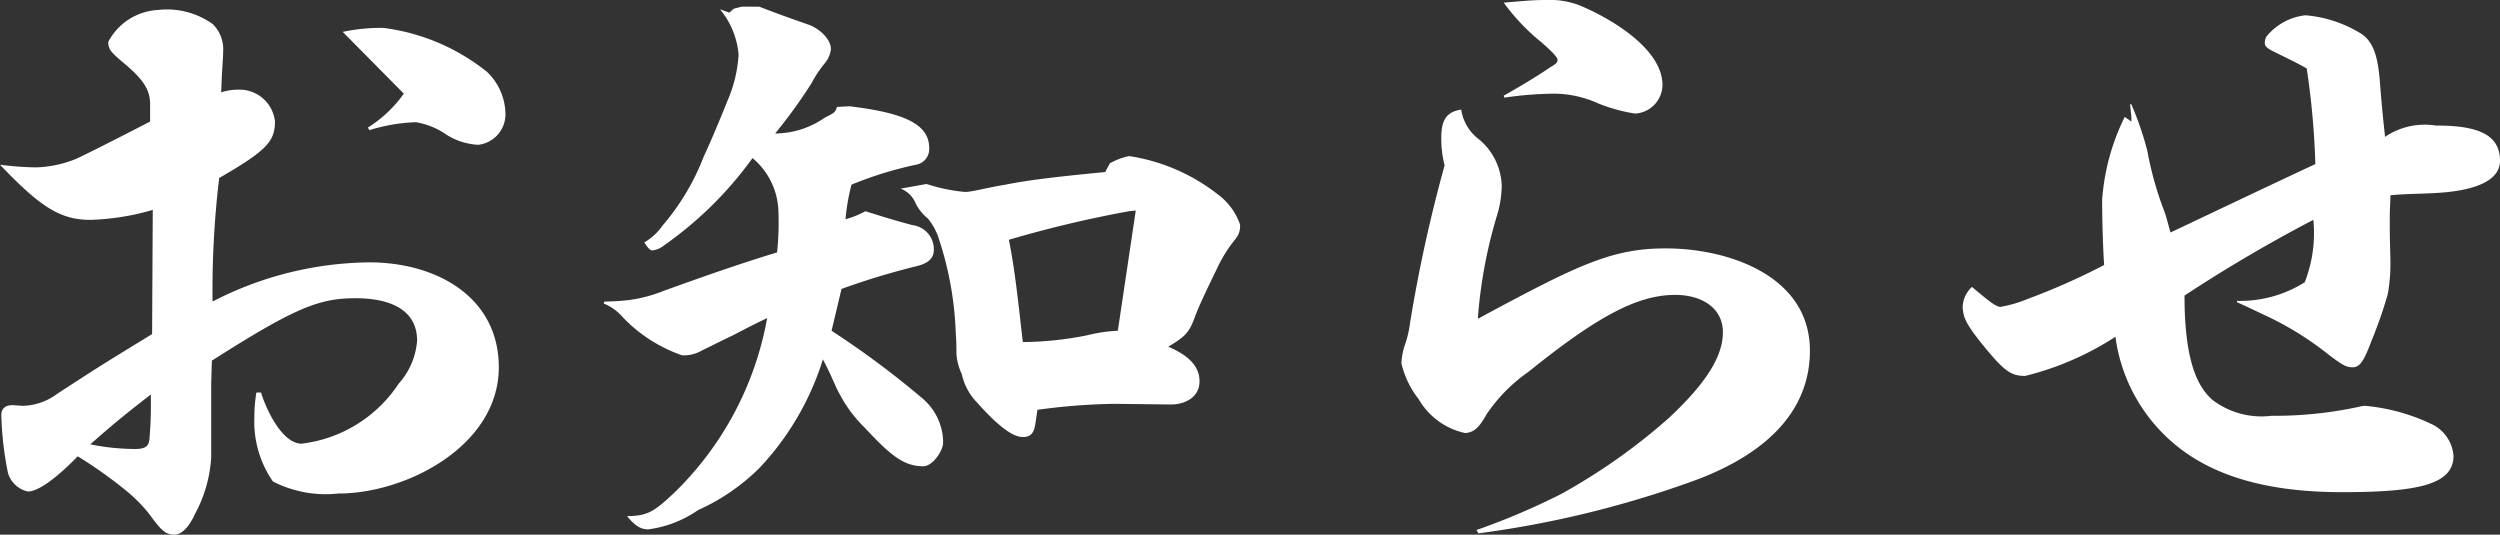 <svg xmlns="http://www.w3.org/2000/svg" width="75.28" height="16.1" viewBox="0 0 75.28 16.1">
  <rect x="0" y="0" width="75.28" height="16.1" fill="#333333" stroke="none"/>
  <path id="パス_13836" data-name="パス 13836" d="M6.76-5.44c-1.6.98-1.6.98-2.86,1.8a1.782,1.782,0,0,1-1.04.36l-.3-.02c-.22,0-.34.1-.34.3a9.858,9.858,0,0,0,.2,1.74.8.8,0,0,0,.6.56c.32,0,.88-.42,1.5-1.06A13.52,13.52,0,0,1,5.96-.74a4.628,4.628,0,0,1,.7.7c.34.46.48.64.76.64.22,0,.44-.2.64-.64a4.061,4.061,0,0,0,.48-1.7V-3.86c0-.12,0-.12.02-.78,2.48-1.58,3.22-1.88,4.32-1.88,1.04,0,1.86.34,1.86,1.28a2.2,2.2,0,0,1-.56,1.3,4.078,4.078,0,0,1-2.92,1.8c-.54,0-1.02-.9-1.22-1.54H9.9a4.435,4.435,0,0,0-.06.74A3.147,3.147,0,0,0,10.4-1a3.5,3.5,0,0,0,1.98.36c2.04,0,4.82-1.44,4.82-3.8,0-2.12-1.88-3.16-3.9-3.16A10.488,10.488,0,0,0,8.58-6.42a28.6,28.6,0,0,1,.2-3.72c1.42-.82,1.68-1.1,1.68-1.7a1.071,1.071,0,0,0-1.08-.96,1.685,1.685,0,0,0-.54.08l.02-.5c.02-.34.04-.58.04-.74a1.056,1.056,0,0,0-.32-.82,2.376,2.376,0,0,0-1.64-.42,1.8,1.8,0,0,0-1.5.96c0,.24.1.32.42.6.66.54.84.86.84,1.28v.52c-1.12.58-1.92.98-2.22,1.12a3.433,3.433,0,0,1-1.22.26,9.1,9.1,0,0,1-1.08-.08C3.4-9.26,4-8.88,4.9-8.88a7.379,7.379,0,0,0,1.88-.3ZM4.9-2.12c.72-.64,1.2-1.02,1.82-1.5a11.72,11.72,0,0,1-.04,1.34c-.02.22-.12.3-.44.3A6.891,6.891,0,0,1,4.9-2.12Zm8.4-9.46a5.247,5.247,0,0,1,1.4-.24,2.236,2.236,0,0,1,.84.32,1.972,1.972,0,0,0,1.04.36.923.923,0,0,0,.82-.94,1.783,1.783,0,0,0-.56-1.26,6.243,6.243,0,0,0-3.12-1.32,5.607,5.607,0,0,0-1.22.12l1.84,1.86a3.811,3.811,0,0,1-1.08,1.02Zm7.06,5.22a1.5,1.5,0,0,1,.58.42A4.51,4.51,0,0,0,22.72-4.8a1.1,1.1,0,0,0,.62-.16c.22-.1.36-.18.78-.38.18-.08.64-.34,1.16-.58A9.715,9.715,0,0,1,22.46-.64c-.58.54-.78.68-1.4.68.26.32.44.4.64.4a3.4,3.4,0,0,0,1.5-.58,6.24,6.24,0,0,0,1.86-1.28,8.39,8.39,0,0,0,1.9-3.26c.32.62.38.84.5,1.04a4.019,4.019,0,0,0,.76,1.02c.78.84,1.18,1.16,1.76,1.16.28,0,.6-.46.6-.72a1.753,1.753,0,0,0-.62-1.32,26.886,26.886,0,0,0-2.74-2.04l.3-1.26a22.194,22.194,0,0,1,2.24-.68c.34-.08.54-.22.54-.5a.731.731,0,0,0-.64-.74c-.46-.12-.98-.28-1.42-.42a2.685,2.685,0,0,1-.6.24,6.292,6.292,0,0,1,.18-1.04,11.333,11.333,0,0,1,1.94-.6.477.477,0,0,0,.4-.5c0-.72-.74-1.06-2.4-1.26l-.38.02c-.04.16-.08.18-.36.32a2.638,2.638,0,0,1-1.5.48A15.332,15.332,0,0,0,26.62-13a3.476,3.476,0,0,1,.4-.6.8.8,0,0,0,.18-.42c0-.3-.34-.62-.68-.74-.46-.16-.86-.3-1.48-.54h-.52l-.24.06-.14.12-.28-.1a2.447,2.447,0,0,1,.56,1.36,4.024,4.024,0,0,1-.32,1.36c-.24.6-.5,1.22-.74,1.74a7.012,7.012,0,0,1-1.22,2.04,1.743,1.743,0,0,1-.56.52c.08.12.16.24.24.24a.638.638,0,0,0,.34-.14,11.2,11.2,0,0,0,2.68-2.64,2.167,2.167,0,0,1,.78,1.6,8.818,8.818,0,0,1-.04,1.24c-1.12.34-2.2.72-3.42,1.16a4.3,4.3,0,0,1-1.08.28,6.983,6.983,0,0,1-.7.04ZM29.3-9.82a.8.8,0,0,1,.46.46,1.372,1.372,0,0,0,.36.44,1.809,1.809,0,0,1,.34.64,10.1,10.1,0,0,1,.5,2.82c.02.22.02.46.02.62a1.679,1.679,0,0,0,.16.6,1.776,1.776,0,0,0,.46.86c.64.72,1.08,1.04,1.38,1.04.24,0,.34-.12.38-.42l.06-.4a18.9,18.9,0,0,1,2.32-.18l1.7.02c.4,0,.86-.2.86-.7,0-.54-.48-.84-.94-1.04.5-.3.62-.42.78-.84.12-.34.34-.8.68-1.5a4.213,4.213,0,0,1,.56-.9.6.6,0,0,0,.14-.44,1.9,1.9,0,0,0-.66-.9,5.726,5.726,0,0,0-2.68-1.16,1.9,1.9,0,0,0-.58.22l-.14.26c-1.22.12-2.2.22-3,.38-.6.1-1.02.22-1.22.22a5.157,5.157,0,0,1-1.16-.24Zm7.08.66-.54,3.62a4.624,4.624,0,0,0-.94.14,10.169,10.169,0,0,1-1.92.2c-.12-1-.22-2.08-.42-3.08a34.813,34.813,0,0,1,3.62-.86ZM46.7.56a30.692,30.692,0,0,0,6.64-1.64c2.22-.86,3.34-2.18,3.34-3.86,0-2.26-2.46-3.08-4.34-3.08-1.62,0-2.62.48-5.66,2.12a14.342,14.342,0,0,1,.58-3.12,3.173,3.173,0,0,0,.14-.88,1.887,1.887,0,0,0-.68-1.4,1.373,1.373,0,0,1-.54-.9c-.38.06-.6.24-.6.84a3.2,3.2,0,0,0,.1.84,44.59,44.59,0,0,0-1.04,4.74,3.3,3.3,0,0,1-.16.68,1.928,1.928,0,0,0-.1.54,2.734,2.734,0,0,0,.52,1.08,2.127,2.127,0,0,0,1.4,1.02c.26-.02.42-.16.64-.56A4.915,4.915,0,0,1,48.2-4.3c2.06-1.66,3.28-2.32,4.42-2.32.84,0,1.44.42,1.44,1.12,0,.66-.4,1.44-1.62,2.58a18.065,18.065,0,0,1-3.26,2.3A21,21,0,0,1,46.64.46Zm.78-13.12a10.9,10.9,0,0,1,1.5-.12,3.275,3.275,0,0,1,1.34.3,4.957,4.957,0,0,0,1.1.3.873.873,0,0,0,.82-.86c0-1.1-1.58-2.02-2.5-2.4a2.5,2.5,0,0,0-1.02-.16c-.34,0-.56.02-1.26.08a6.267,6.267,0,0,0,1.12,1.18c.32.28.5.46.5.54s-.04.12-.18.2c-.44.3-.94.6-1.44.88ZM69.54-6.4c.36.16.64.3.9.42A9.458,9.458,0,0,1,72.3-4.82c.4.3.52.38.72.38.22,0,.34-.18.58-.82a13.186,13.186,0,0,0,.48-1.38,5.119,5.119,0,0,0,.08-.98c0-.24-.02-.56-.02-1.26,0-.32.02-.58.02-.74.4-.04.78-.04,1.18-.06,1.22-.04,2.12-.32,2.12-.98,0-.84-.76-1.06-1.94-1.06a2.122,2.122,0,0,0-1.52.34c-.08-.7-.12-1.18-.16-1.7-.06-.7-.18-1.12-.52-1.38a3.776,3.776,0,0,0-1.72-.58,1.77,1.77,0,0,0-1.14.6.319.319,0,0,0-.08.24c0,.08.04.14.24.24.4.2.7.34,1.02.52a24.05,24.05,0,0,1,.26,2.88c-1.54.72-2.84,1.34-4.36,2.06-.08-.26-.14-.54-.22-.72a10.26,10.26,0,0,1-.48-1.74,9.719,9.719,0,0,0-.48-1.4h-.04l.04.38v.14l-.2-.14a6.688,6.688,0,0,0-.68,2.5c0,.52.02,1.38.06,1.96a19.861,19.861,0,0,1-2.3,1.02,3.726,3.726,0,0,1-.82.24c-.14,0-.36-.18-.86-.6a.852.852,0,0,0-.28.62c.02.32.12.52.6,1.12.64.78.84.94,1.28.94a8.849,8.849,0,0,0,2.72-1.18,5.079,5.079,0,0,0,1.52,3C68.5-1.3,70.16-.68,72.7-.68c2.34,0,3.36-.24,3.36-1.1a1.154,1.154,0,0,0-.64-.94,5.889,5.889,0,0,0-2.02-.56c-.1,0-.2.04-.54.1a11.9,11.9,0,0,1-2.28.2,2.434,2.434,0,0,1-1.78-.48c-.48-.42-.84-1.24-.84-3.14a44.592,44.592,0,0,1,3.88-2.28A4.073,4.073,0,0,1,71.58-7a3.659,3.659,0,0,1-2.04.56Z" transform="translate(-2.18 15.5)" fill="#fff"/>
</svg>
